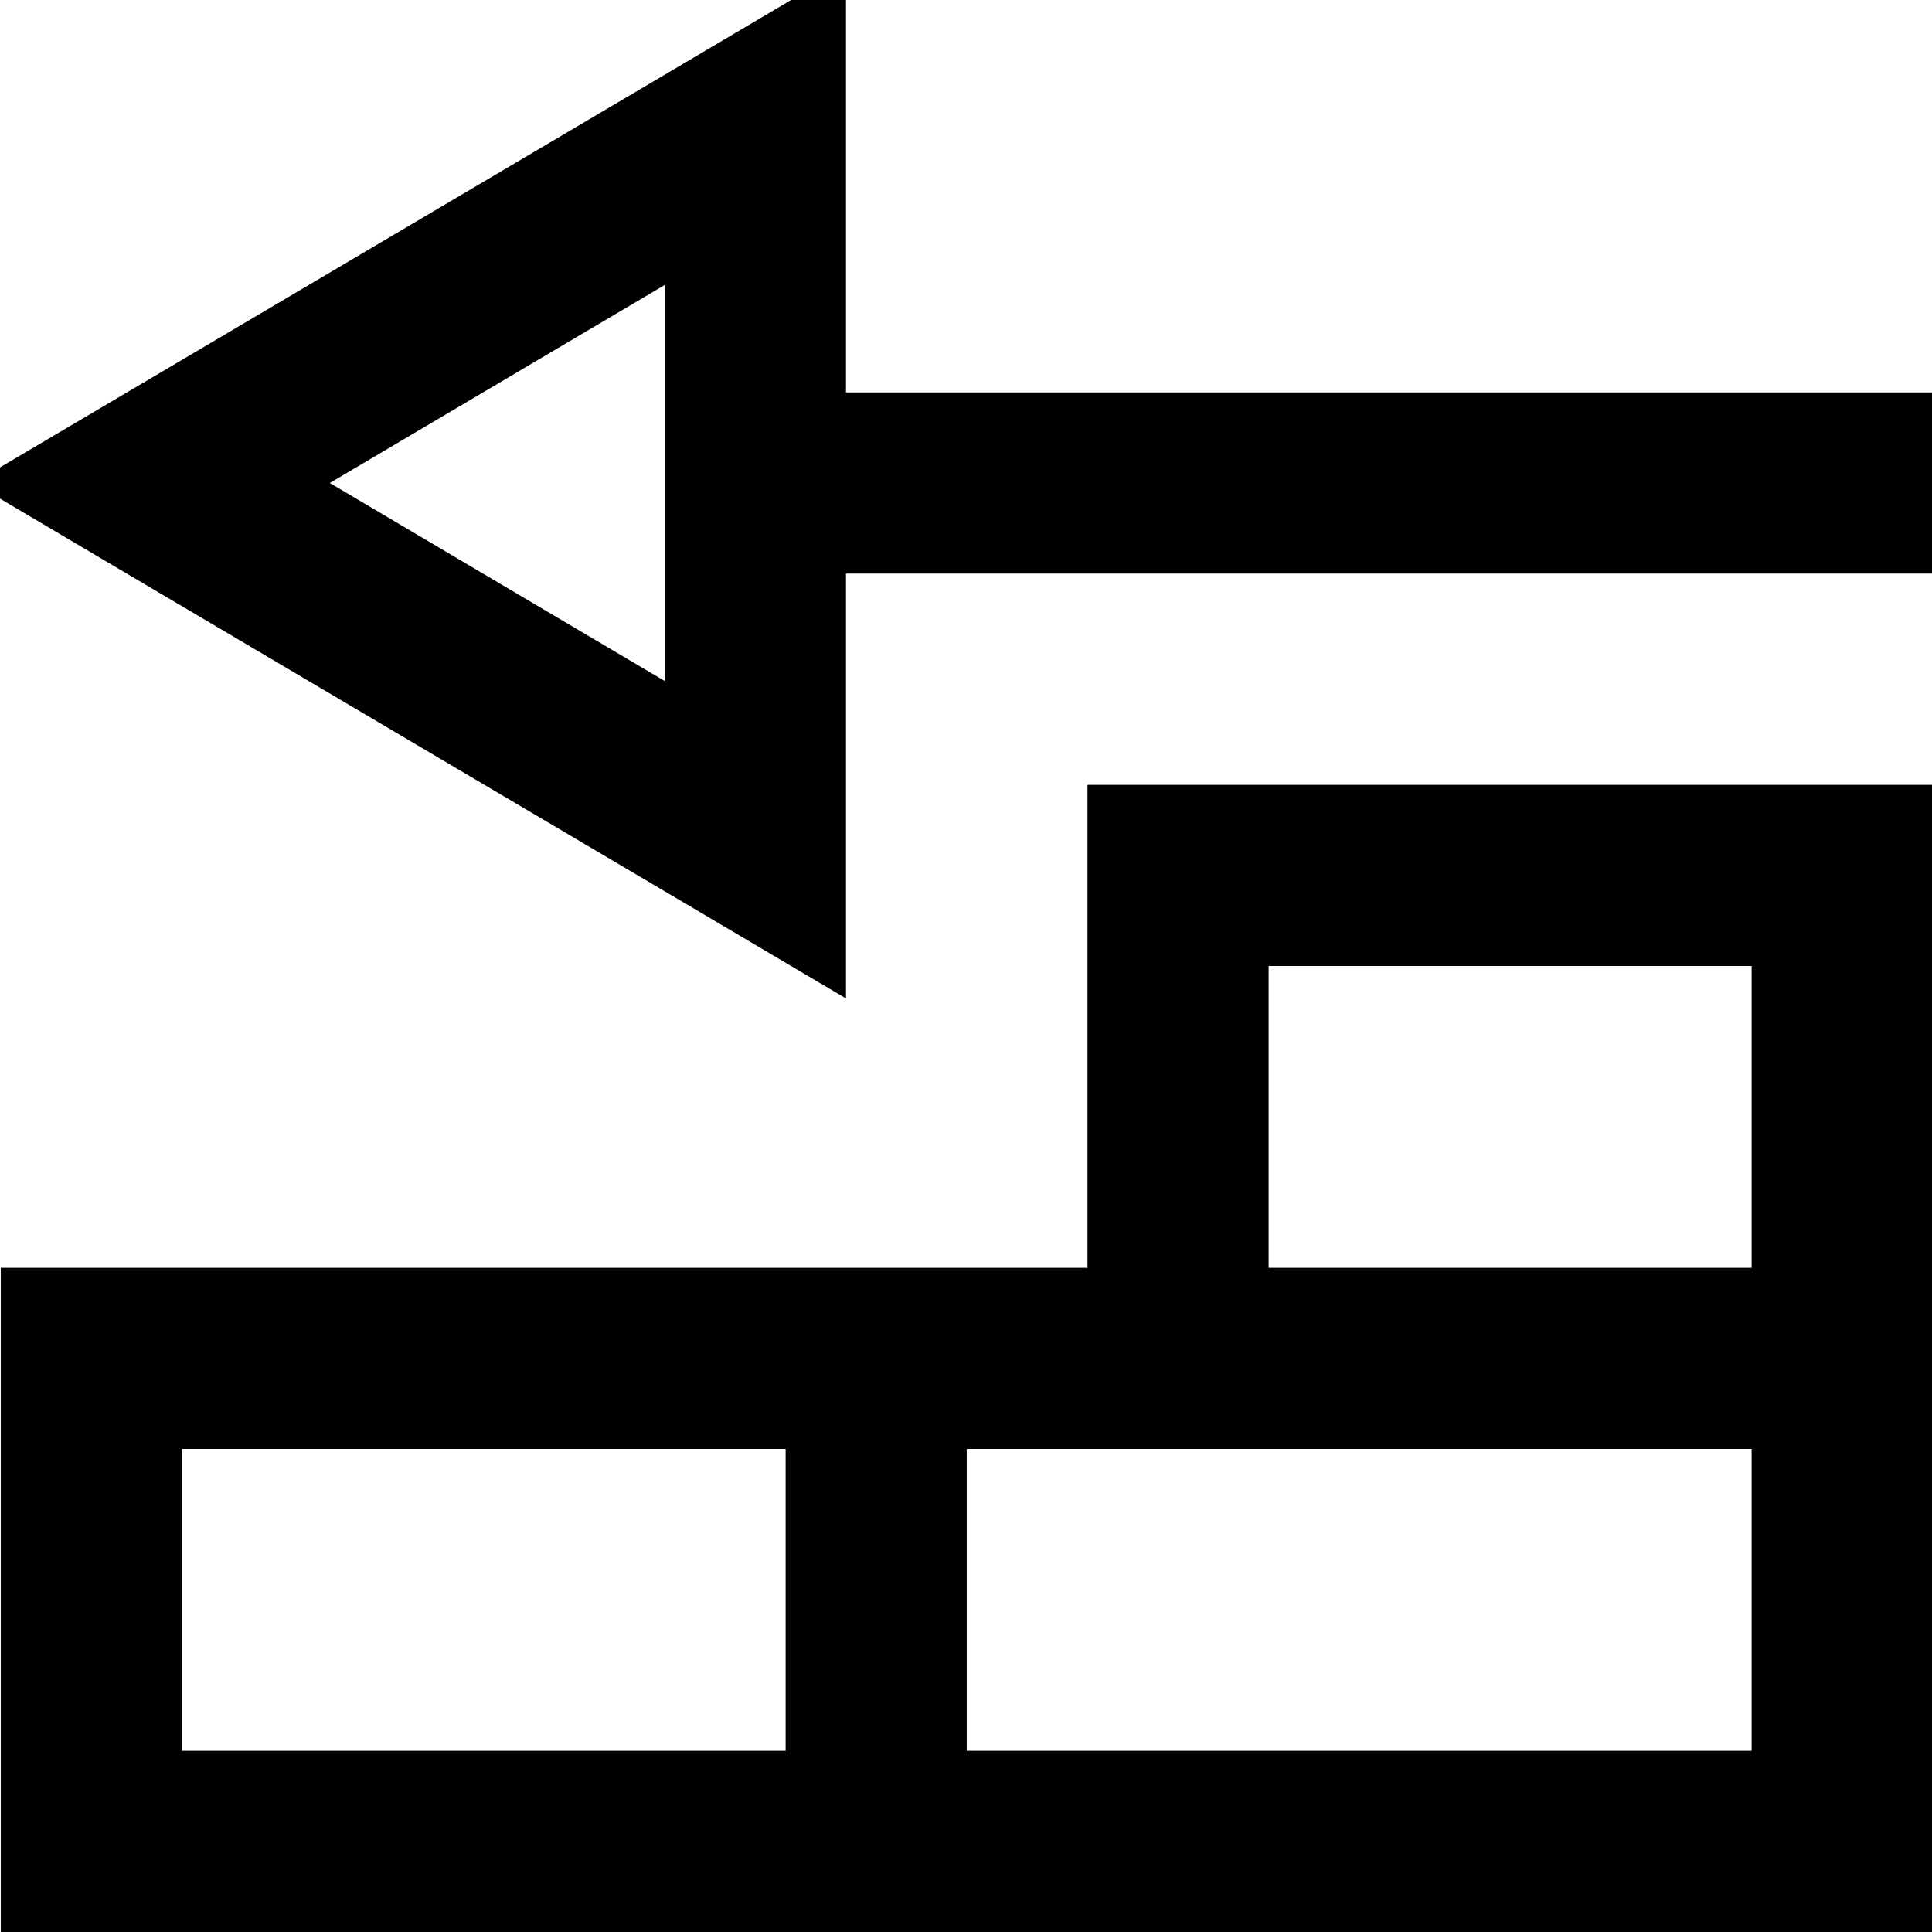 <svg xmlns="http://www.w3.org/2000/svg" viewBox="0 0 512 512"><!--! Font Awesome Pro 7.0.0 by @fontawesome - https://fontawesome.com License - https://fontawesome.com/license (Commercial License) Copyright 2025 Fonticons, Inc. --><path fill="currentColor" d="M224.2-8.6l0 112.6 288 0 0 48-288 0 0 112.6c-3.5-2.1-68.9-40.7-196.2-115.9L-7 128c2.5-1.5 67.5-39.9 195-115.2L224.2-8.6zM87.4 128l88.8 52.5 0-105-88.8 52.5zM288.2 336l0-128 224 0 0 304-512 0 0-176 288 0zm48 0l128 0 0-80-128 0 0 80zm-32 48l-48 0 0 80 208 0 0-80-160 0zm-256 0l0 80 160 0 0-80-160 0z"/></svg>